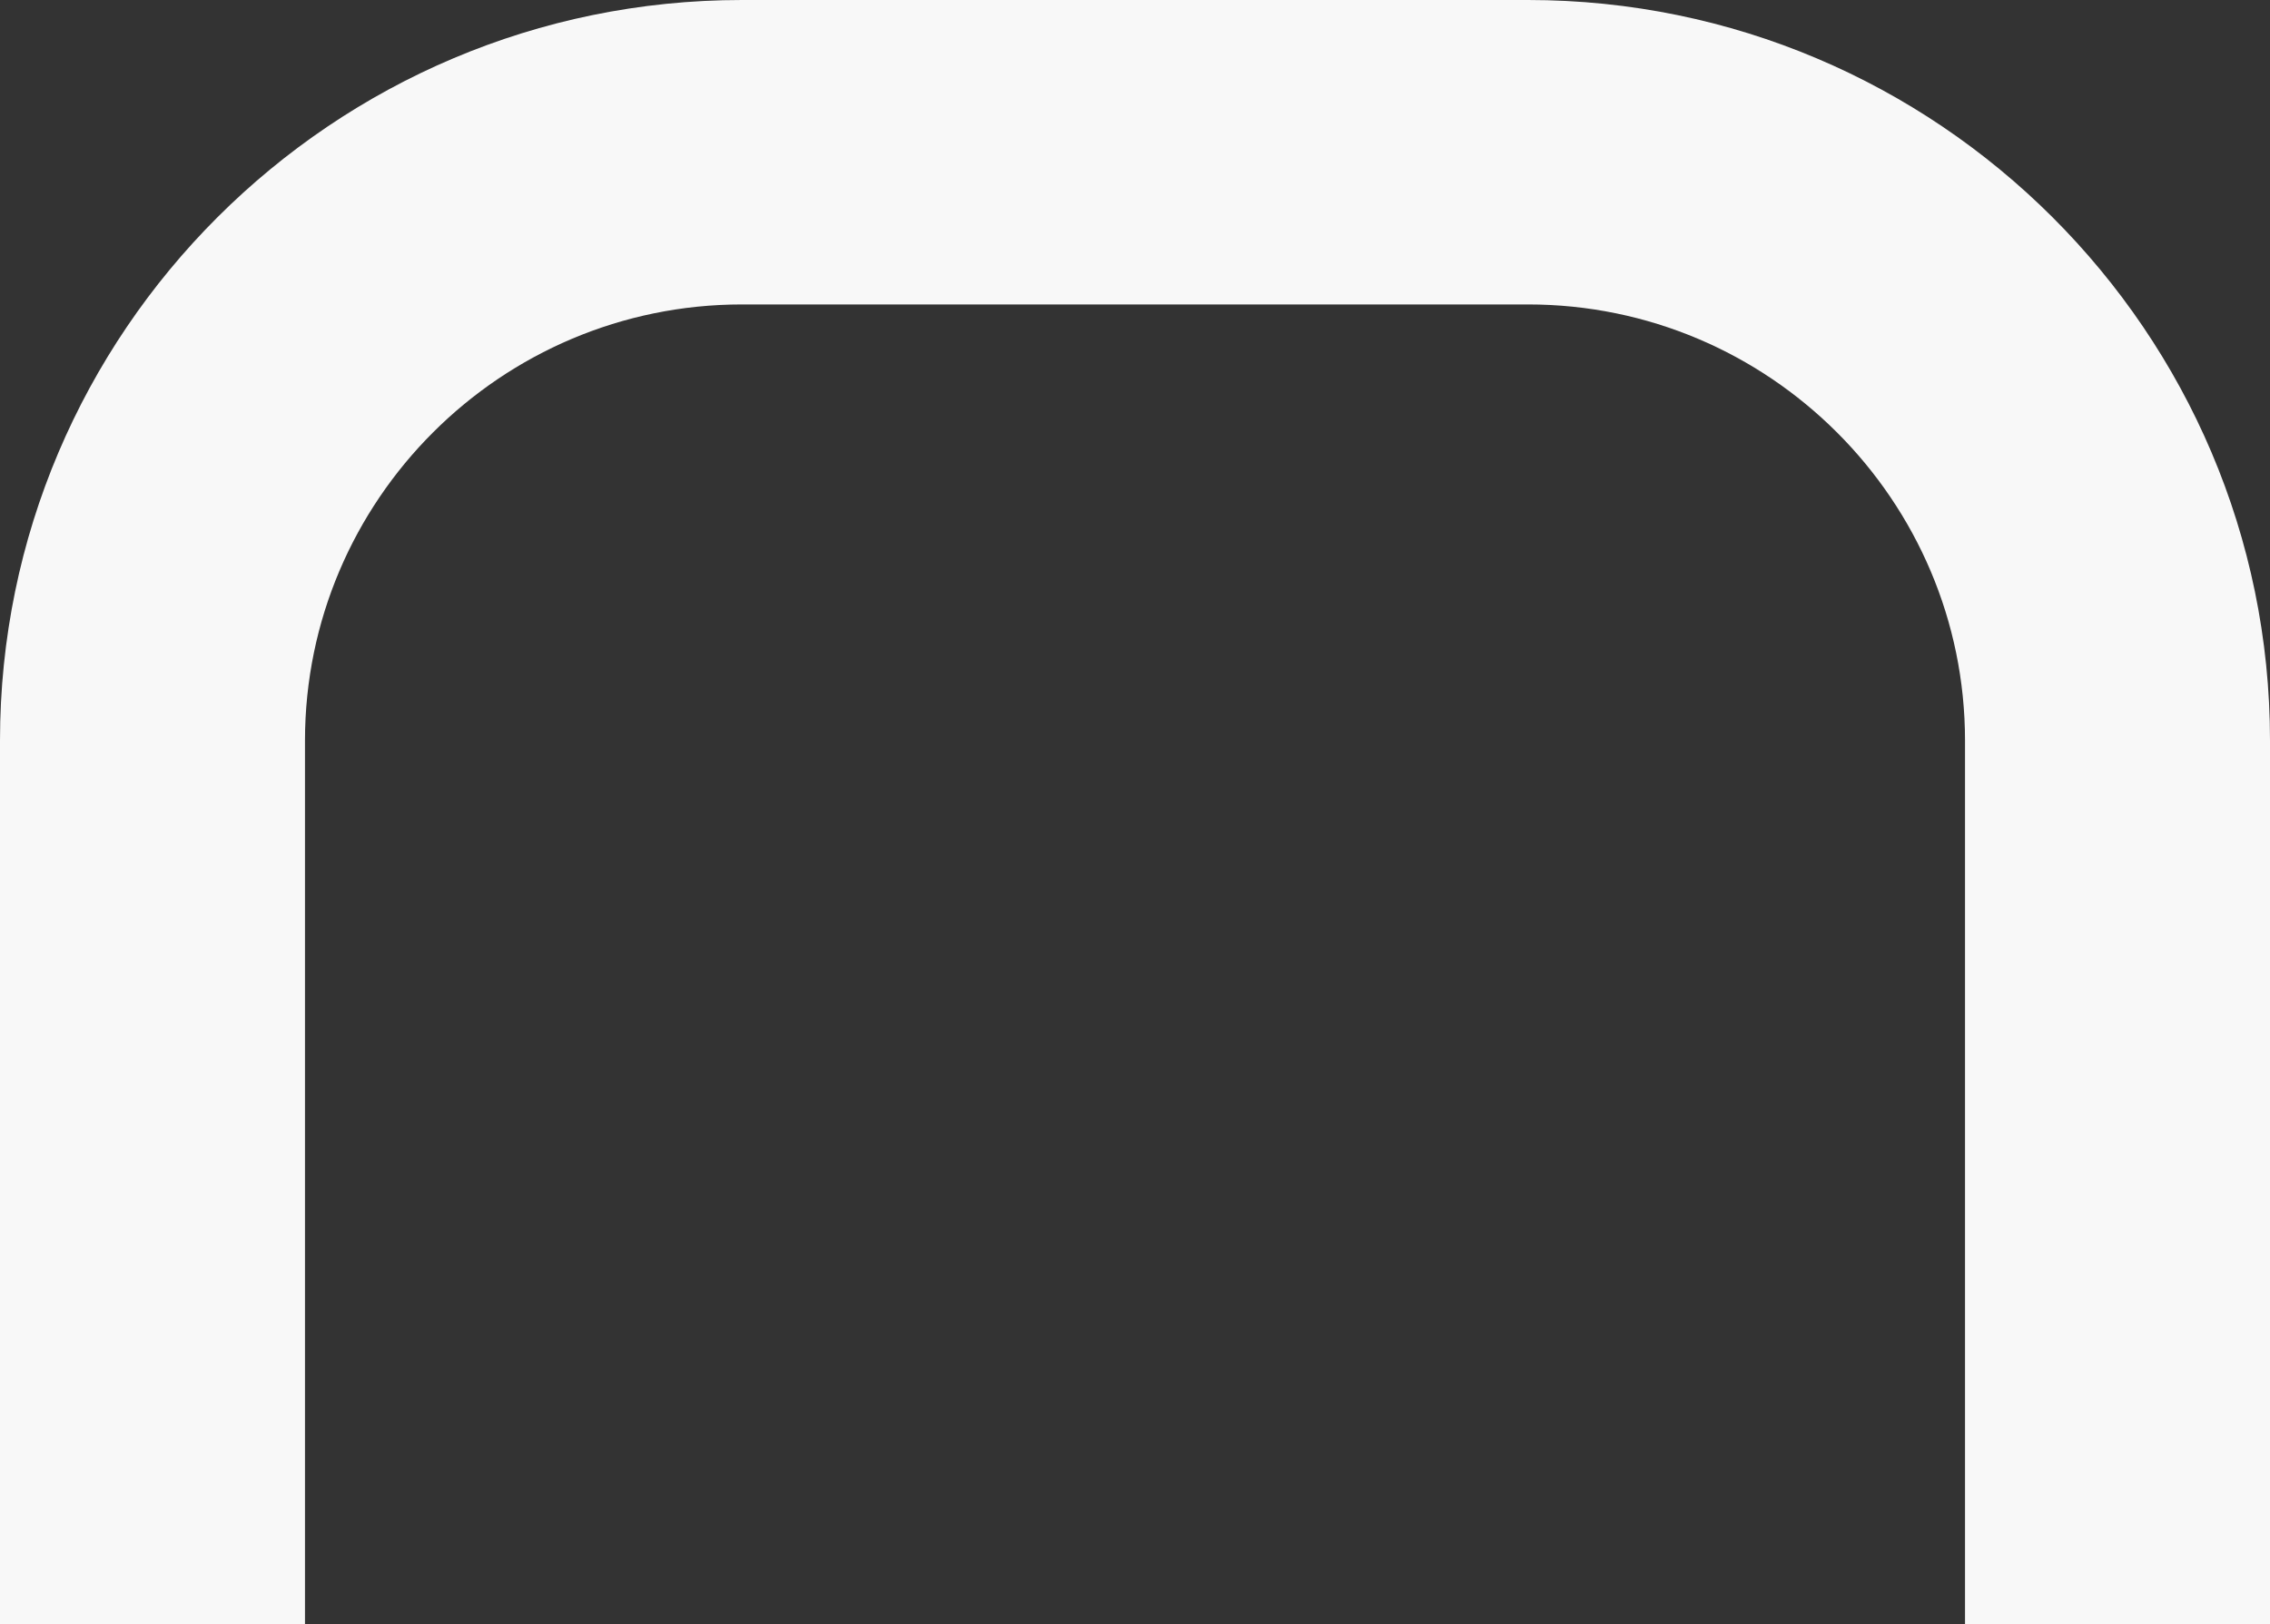 <svg xmlns="http://www.w3.org/2000/svg" width="538" height="385" viewBox="0 0 538 385" fill="none"><rect x="0" y="0" width="538" height="385" fill="#333333" stroke="none"/><path d="M538 175.569V385H465.717V175.569C465.717 118.557 419.26 72.172 362.16 72.172H175.84C118.74 72.172 72.284 118.557 72.284 175.569V385H0V175.569C0 78.763 78.885 0 175.84 0H362.16C459.115 0 538 78.763 538 175.569Z" fill="#F8F8F8"></path></svg>
